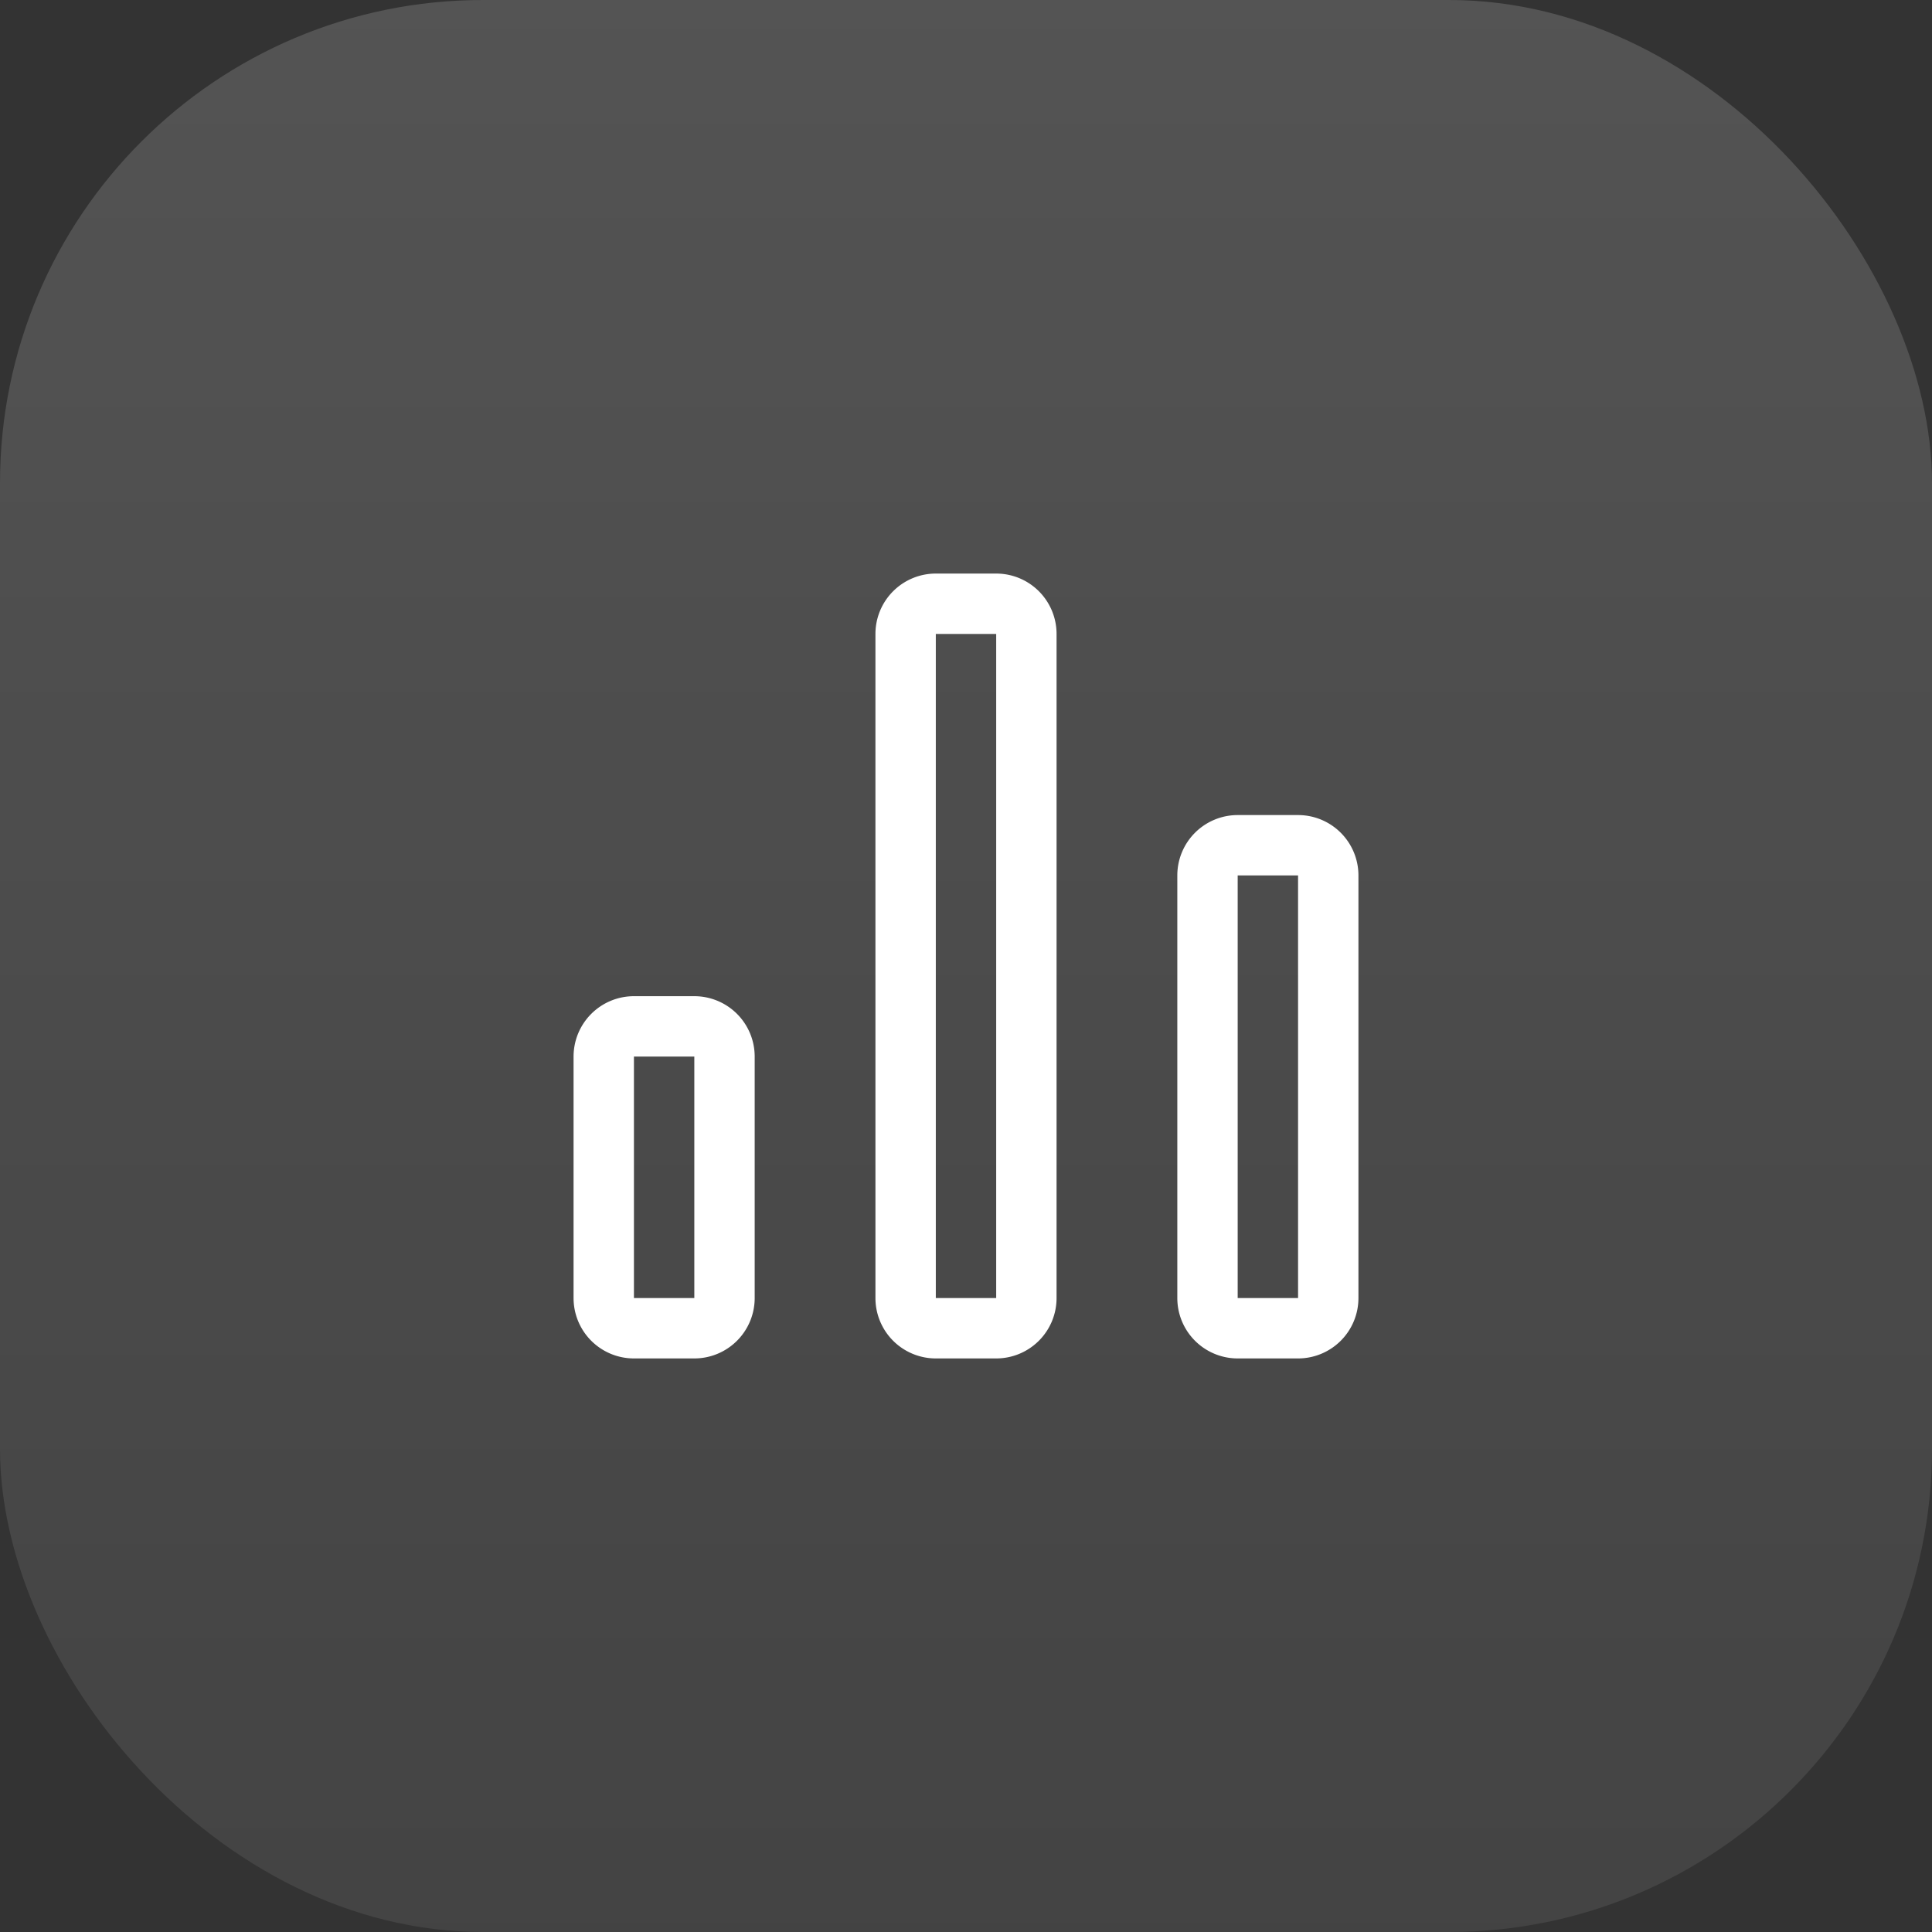 <svg xmlns="http://www.w3.org/2000/svg" width="64" height="64" fill="none">
  <rect width="100%" height="100%" fill="#333333" stroke="none"/>
  <rect width="64" height="64" fill="url(#a)" rx="16"/>
  <path stroke="#fff" stroke-linejoin="round" stroke-width="2" d="M20 35a1 1 0 0 1 1-1h2a1 1 0 0 1 1 1v8a1 1 0 0 1-1 1h-2a1 1 0 0 1-1-1v-8Zm10-14a1 1 0 0 1 1-1h2a1 1 0 0 1 1 1v22a1 1 0 0 1-1 1h-2a1 1 0 0 1-1-1V21Zm10 8a1 1 0 0 1 1-1h2a1 1 0 0 1 1 1v14a1 1 0 0 1-1 1h-2a1 1 0 0 1-1-1V29Z"/>
  <defs>
    <linearGradient id="a" x1="32" x2="32" y1="0" y2="64" gradientUnits="userSpaceOnUse">
      <stop stop-color="#fff" stop-opacity=".16"/>
      <stop offset="1" stop-color="#fff" stop-opacity=".08"/>
    </linearGradient>
  </defs>
</svg>
